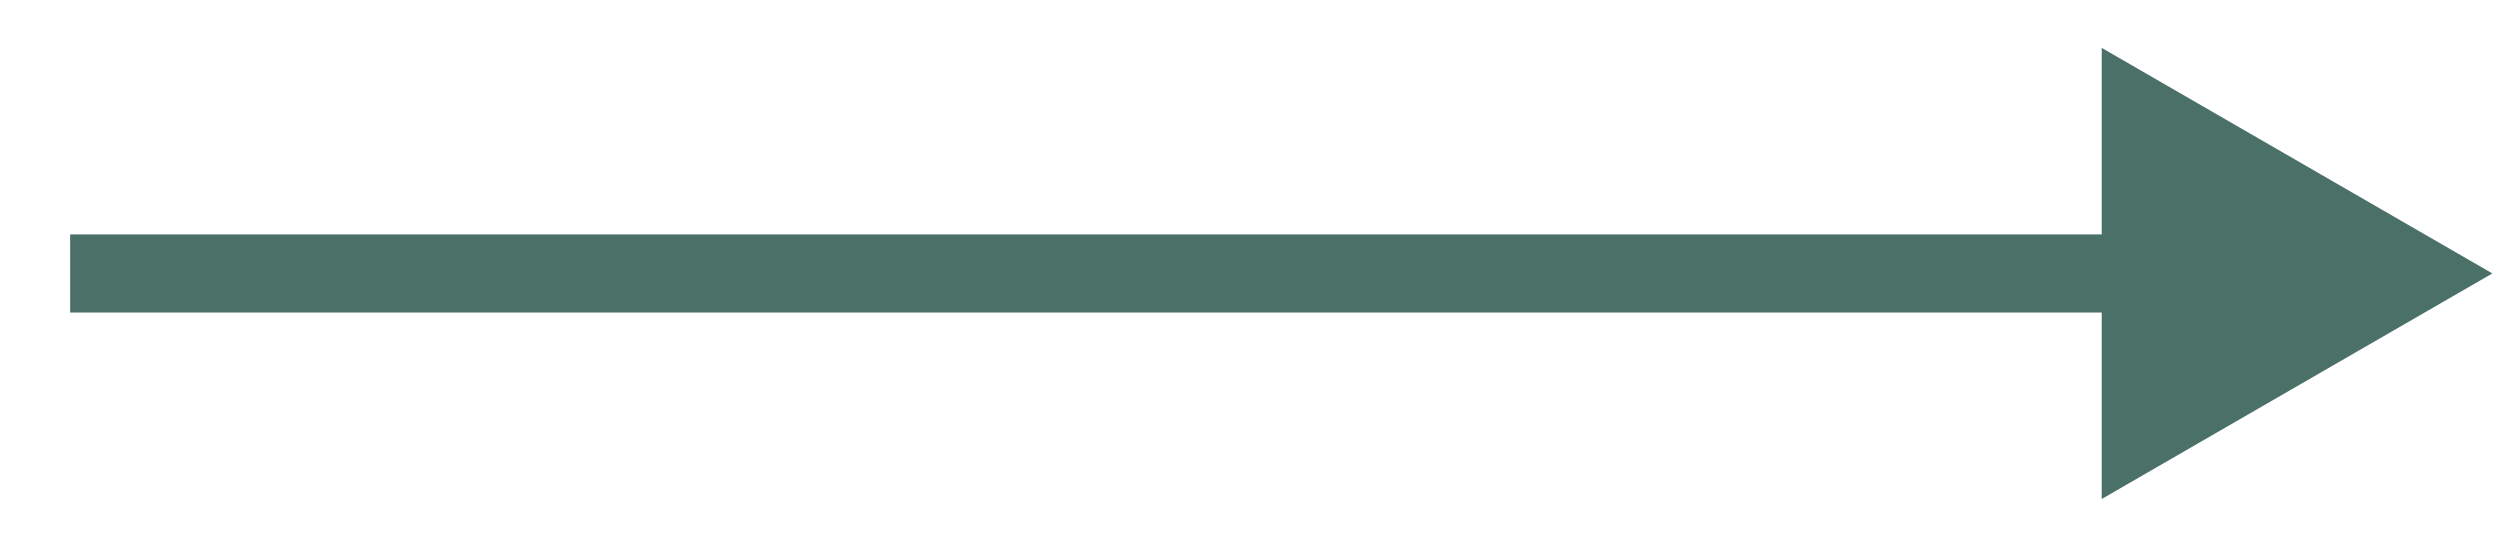 <svg width="32" height="7" viewBox="0 0 32 7" fill="none" xmlns="http://www.w3.org/2000/svg">
<path d="M31.902 3.5L26.902 0.613V6.387L31.902 3.5ZM0.898 3.5V4H27.402V3.5V3H0.898V3.5Z" fill="#4A7067"/>
</svg>
